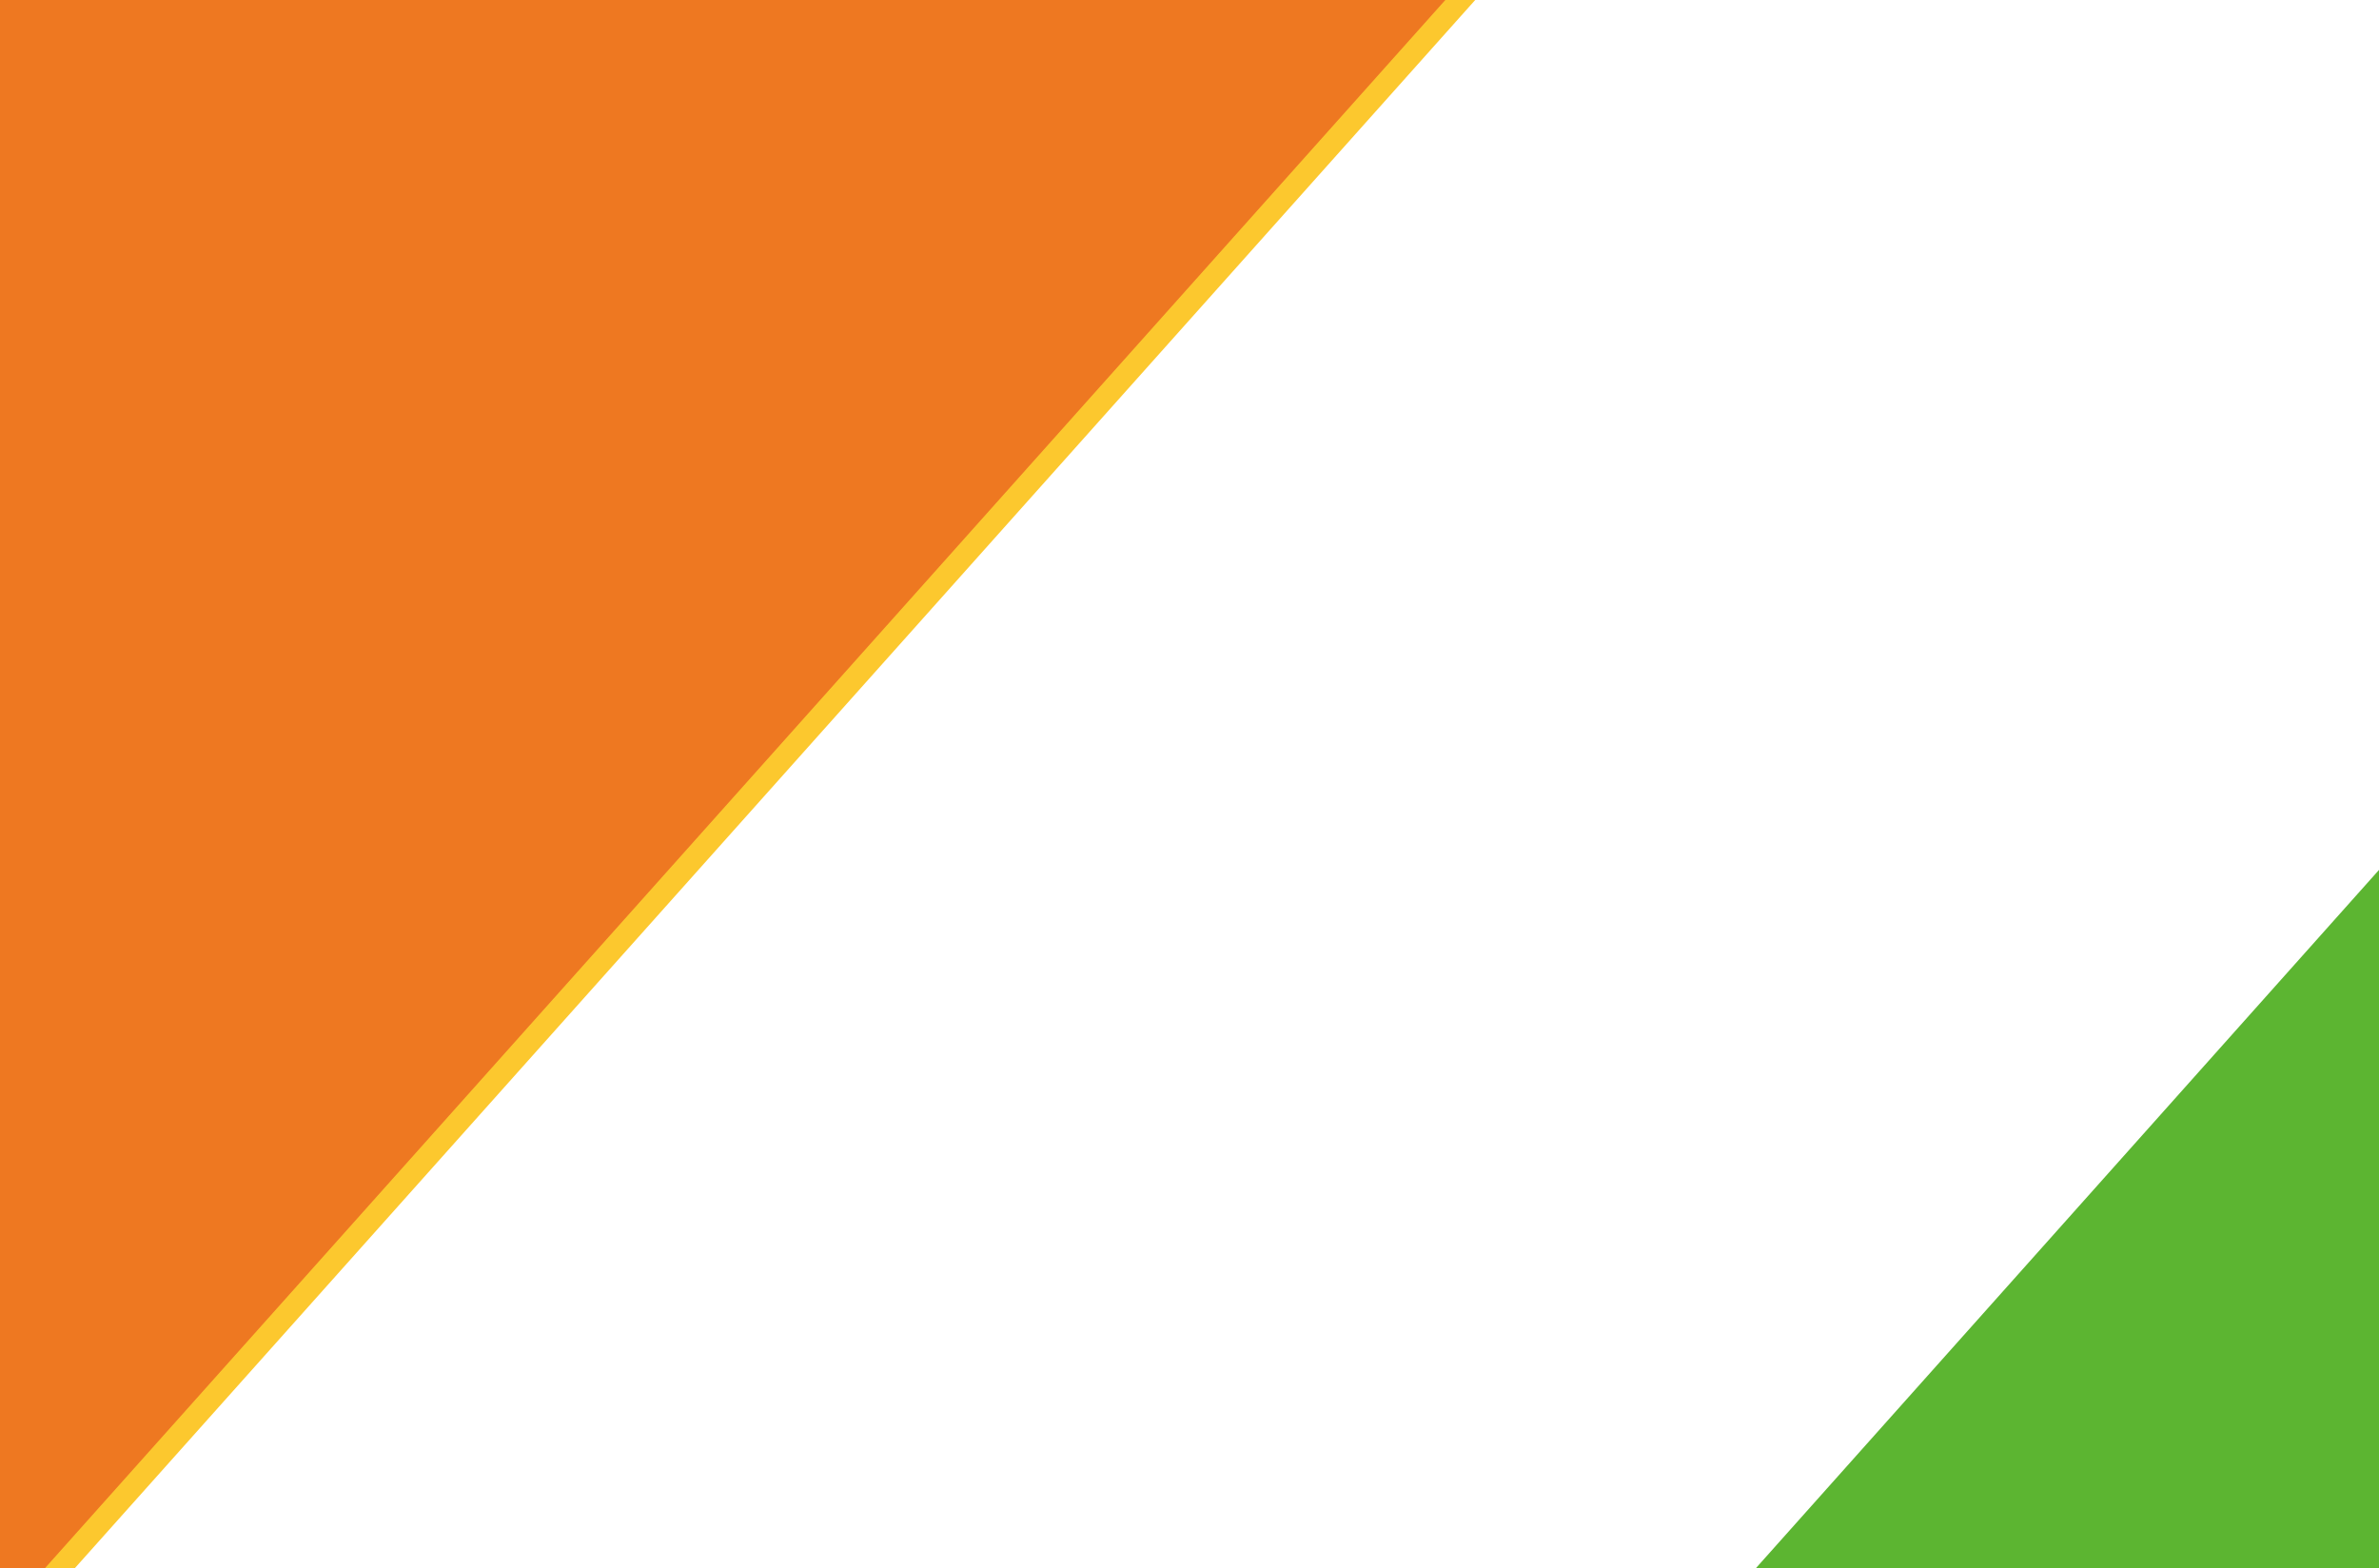 <svg id="mv-cover-pc" xmlns="http://www.w3.org/2000/svg" width="2548" height="1680" viewBox="0 0 2548 1680">
  <path id="パス_130" data-name="パス 130" d="M-70,0H1479L-21,1680H-70Z" transform="translate(70)" fill="#ee7821"/>
  <path id="パス_134" data-name="パス 134" d="M1430,0h32L-38,1680H-70Z" transform="translate(118)" fill="#fcc82e"/>
  <path id="パス_131" data-name="パス 131" d="M-70,0H597.539L-70,748.148Z" transform="translate(2478 1680) rotate(180)" fill="#5cb531"/>
</svg>
